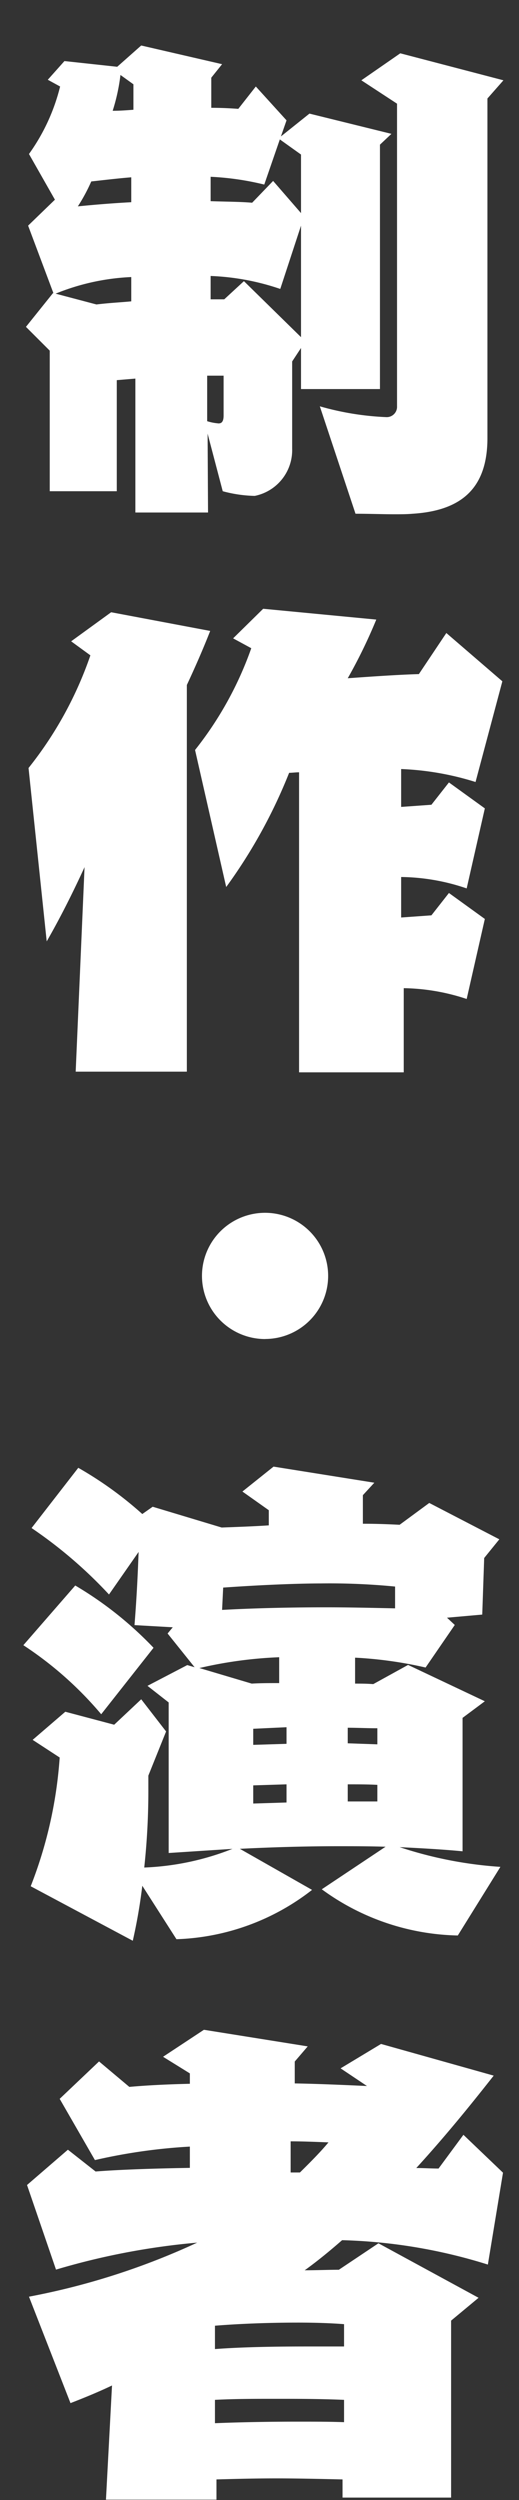 <svg id="menu_staff.svg" xmlns="http://www.w3.org/2000/svg" width="24" height="115.594" viewBox="0 0 24 115.594">
  <rect x="0" y="0" width="24" height="115.594" fill="#333333" stroke="none"/>
  <defs>
    <style>
      .cls-1 {
        fill: #79a456;
        opacity: 0;
      }

      .cls-2 {
        fill: #fff;
        fill-rule: evenodd;
      }
    </style>
  </defs>
  <rect id="長方形_14_のコピー_7" data-name="長方形 14 のコピー 7" class="cls-1" width="24" height="24"/>
  <path id="制作_演者_商品情報_スペシャル_ツイッター_のコピー" data-name="制作・演者 商品情報 スペシャル ツイッター のコピー" class="cls-2" d="M1630.57,581.994V570.689l0.53-.5-3.79-.936-1.32,1.056,0.26-.744L1624.83,568l-0.81,1.033c-0.34-.024-0.75-0.048-1.25-0.048v-1.393l0.5-.624-3.74-.864-1.11.984-2.44-.264-0.77.864,0.57,0.312a9.076,9.076,0,0,1-1.44,3.121l1.2,2.112-1.24,1.2,1.17,3.12h-0.02l-1.25,1.56,1.1,1.1v6.5h3.1v-5.136l0.86-.072v6.192h3.36l-0.02-3.648,0.7,2.664a6.15,6.15,0,0,0,1.48.216,2.158,2.158,0,0,0,1.73-2.184v-4.032l0.41-.624v1.9h3.65Zm-1.13,5.76c0.63,0,1.25.024,1.8,0.024,0.29,0,.58,0,0.84-0.024,2.31-.144,3.46-1.224,3.46-3.5v-15.7l0.74-.841-4.77-1.248-1.8,1.248,1.65,1.081v13.993a0.477,0.477,0,0,1-.5.5,13.055,13.055,0,0,1-3.07-.5Zm-2.52-13.9-1.29-1.488-0.97,1.008c-0.55-.048-1.22-0.048-1.92-0.072v-1.128a12.8,12.8,0,0,1,2.48.36l0.72-2.088,0.98,0.7v2.712Zm0,5.736L1624.28,577l-0.91.84h-0.63v-1.08a11.268,11.268,0,0,1,3.22.6l0.96-2.928v5.16Zm-7.85-1.656c-0.5.048-1.03,0.072-1.61,0.144l-1.89-.5a10.439,10.439,0,0,1,3.5-.768v1.128Zm0-4.584c-0.91.048-1.75,0.12-2.47,0.192a8.108,8.108,0,0,0,.62-1.152c0.65-.072,1.25-0.144,1.85-0.192v1.152Zm4.01,10.225a2.282,2.282,0,0,1-.5-0.1V581.37h0.76v1.848c0,0.336-.14.36-0.24,0.36h-0.02Zm-3.91-14.5c-0.31.024-.63,0.048-0.96,0.048a8.9,8.9,0,0,0,.36-1.657l0.6,0.432v1.177Zm12.5,44.5V609.69a9.637,9.637,0,0,1,2.91.5l0.84-3.7-1.66-1.2-0.81,1.033-1.4.1v-1.873a9.638,9.638,0,0,1,3.03.528l0.84-3.7-1.66-1.2-0.81,1.032-1.4.1v-1.752a13.139,13.139,0,0,1,3.44.6l1.24-4.656-2.59-2.233-1.27,1.9c-0.86.024-2.02,0.1-3.29,0.192a23.8,23.8,0,0,0,1.32-2.713l-5.23-.5-1.39,1.368,0.84,0.456a16.22,16.22,0,0,1-2.6,4.705l1.44,6.336a23.985,23.985,0,0,0,2.91-5.28c0.14,0,.31-0.024.46-0.024v13.873h4.84Zm-10.03-.024V595.673c0.38-.816.74-1.633,1.08-2.5l-4.58-.864-1.85,1.344,0.89,0.649a17.412,17.412,0,0,1-2.86,5.208l0.84,8.017c0.62-1.08,1.2-2.233,1.75-3.433l-0.41,9.457h5.14Zm3.63,12.36a2.917,2.917,0,1,0-2.93-2.929A2.922,2.922,0,0,0,1625.27,625.914Zm10.87,24.408a18.689,18.689,0,0,1-4.66-.912c0.96,0.048,1.95.1,2.91,0.192v-6.169l1.03-.768-3.55-1.68-1.61.888c-0.29-.024-0.58-0.024-0.84-0.024v-1.2a18.753,18.753,0,0,1,3.26.456l1.35-1.968-0.36-.336,1.63-.144,0.09-2.616,0.7-.864-3.24-1.681-1.37,1.009c-0.48-.024-1.05-0.048-1.7-0.048v-1.321l0.53-.576-4.66-.744-1.44,1.152,1.22,0.864v0.7c-0.72.048-1.44,0.072-2.18,0.1l-3.19-.961-0.48.337a17.107,17.107,0,0,0-2.96-2.137l-2.16,2.785a20.788,20.788,0,0,1,3.58,3.072l1.37-1.968c-0.03.768-.07,1.872-0.19,3.384l1.77,0.1-0.24.288,1.25,1.56-0.34-.1-1.84.96,0.98,0.768v6.961l2.95-.192a12.344,12.344,0,0,1-4.08.864,33.022,33.022,0,0,0,.19-3.672V646.1l0.82-2.041-1.15-1.488-1.25,1.176-2.26-.6-1.51,1.3,1.25,0.816a20.069,20.069,0,0,1-1.34,5.953l4.72,2.52a24.6,24.6,0,0,0,.44-2.544l1.58,2.472a10.749,10.749,0,0,0,6.27-2.28l-3.34-1.9c1.46-.072,3-0.12,4.54-0.12,0.74,0,1.46,0,2.2.024l-2.95,1.968a11,11,0,0,0,6.29,2.136Zm-16.04-10.129a16.746,16.746,0,0,0-3.62-2.88l-2.4,2.76a16.592,16.592,0,0,1,3.6,3.192Zm11.17-1.824c-1.13-.024-2.16-0.048-3.15-0.048-1.92,0-3.53.048-4.85,0.12l0.05-1.032c2.04-.144,3.65-0.192,4.51-0.192a31.1,31.1,0,0,1,3.44.144v1.008Zm-5.36,3.456c-0.43,0-.86,0-1.27.024l-2.42-.72a19.494,19.494,0,0,1,3.69-.5v1.2Zm0.34,5.521-1.54.048v-0.84l1.54-.048v0.84Zm0-2.713-1.54.048v-0.744l1.54-.072v0.768Zm4.2,2.665h-1.37v-0.792c0.48,0,.94,0,1.37.024V647.3Zm0-2.641-1.37-.048v-0.72c0.43,0,.89.024,1.37,0.024v0.744Zm3.41,34.825V671.3l1.27-1.056-4.63-2.52-1.83,1.224c-0.48,0-1.03.024-1.58,0.024,0.6-.432,1.18-0.912,1.73-1.392a24.578,24.578,0,0,1,6.74,1.128l0.7-4.248-1.83-1.752-1.15,1.56c-0.33,0-.69-0.024-1.03-0.024,1.49-1.632,2.71-3.168,3.58-4.272l-5.21-1.465-1.87,1.128,1.22,0.817c-1.06-.048-2.21-0.1-3.34-0.12V659.32l0.6-.7-4.8-.768-1.89,1.248,1.24,0.769v0.48c-1.05.024-2.01,0.072-2.8,0.144l-1.4-1.177-1.82,1.729,1.63,2.832a25.938,25.938,0,0,1,4.39-.624v0.984c-1.46.024-3.14,0.072-4.36,0.168l-1.28-1.008-1.89,1.632,1.34,3.912a32.82,32.82,0,0,1,6.53-1.248,32.969,32.969,0,0,1-7.78,2.5l1.92,4.921c0.68-.264,1.32-0.528,1.92-0.816l-0.28,5.28h5.11v-0.936c0.89-.024,1.8-0.048,2.76-0.048s1.97,0.024,3.07.048v0.84h5.02Zm-4.95-6.984h-1.72c-1.44,0-2.98.024-4.25,0.12v-1.08c1.24-.1,2.61-0.144,3.84-0.144,0.79,0,1.51.024,2.13,0.072V672.5Zm0,3.5c-0.67-.024-1.39-0.024-2.13-0.024-1.32,0-2.69.024-3.84,0.072v-1.08c0.91-.048,1.84-0.048,2.81-0.048s2.04,0,3.16.048V676Zm-2.47-11.545v-1.44c0.55,0,1.15.024,1.75,0.048-0.4.48-.86,0.936-1.32,1.392h-0.43Z" transform="translate(-1613 -564)"/>
</svg>
